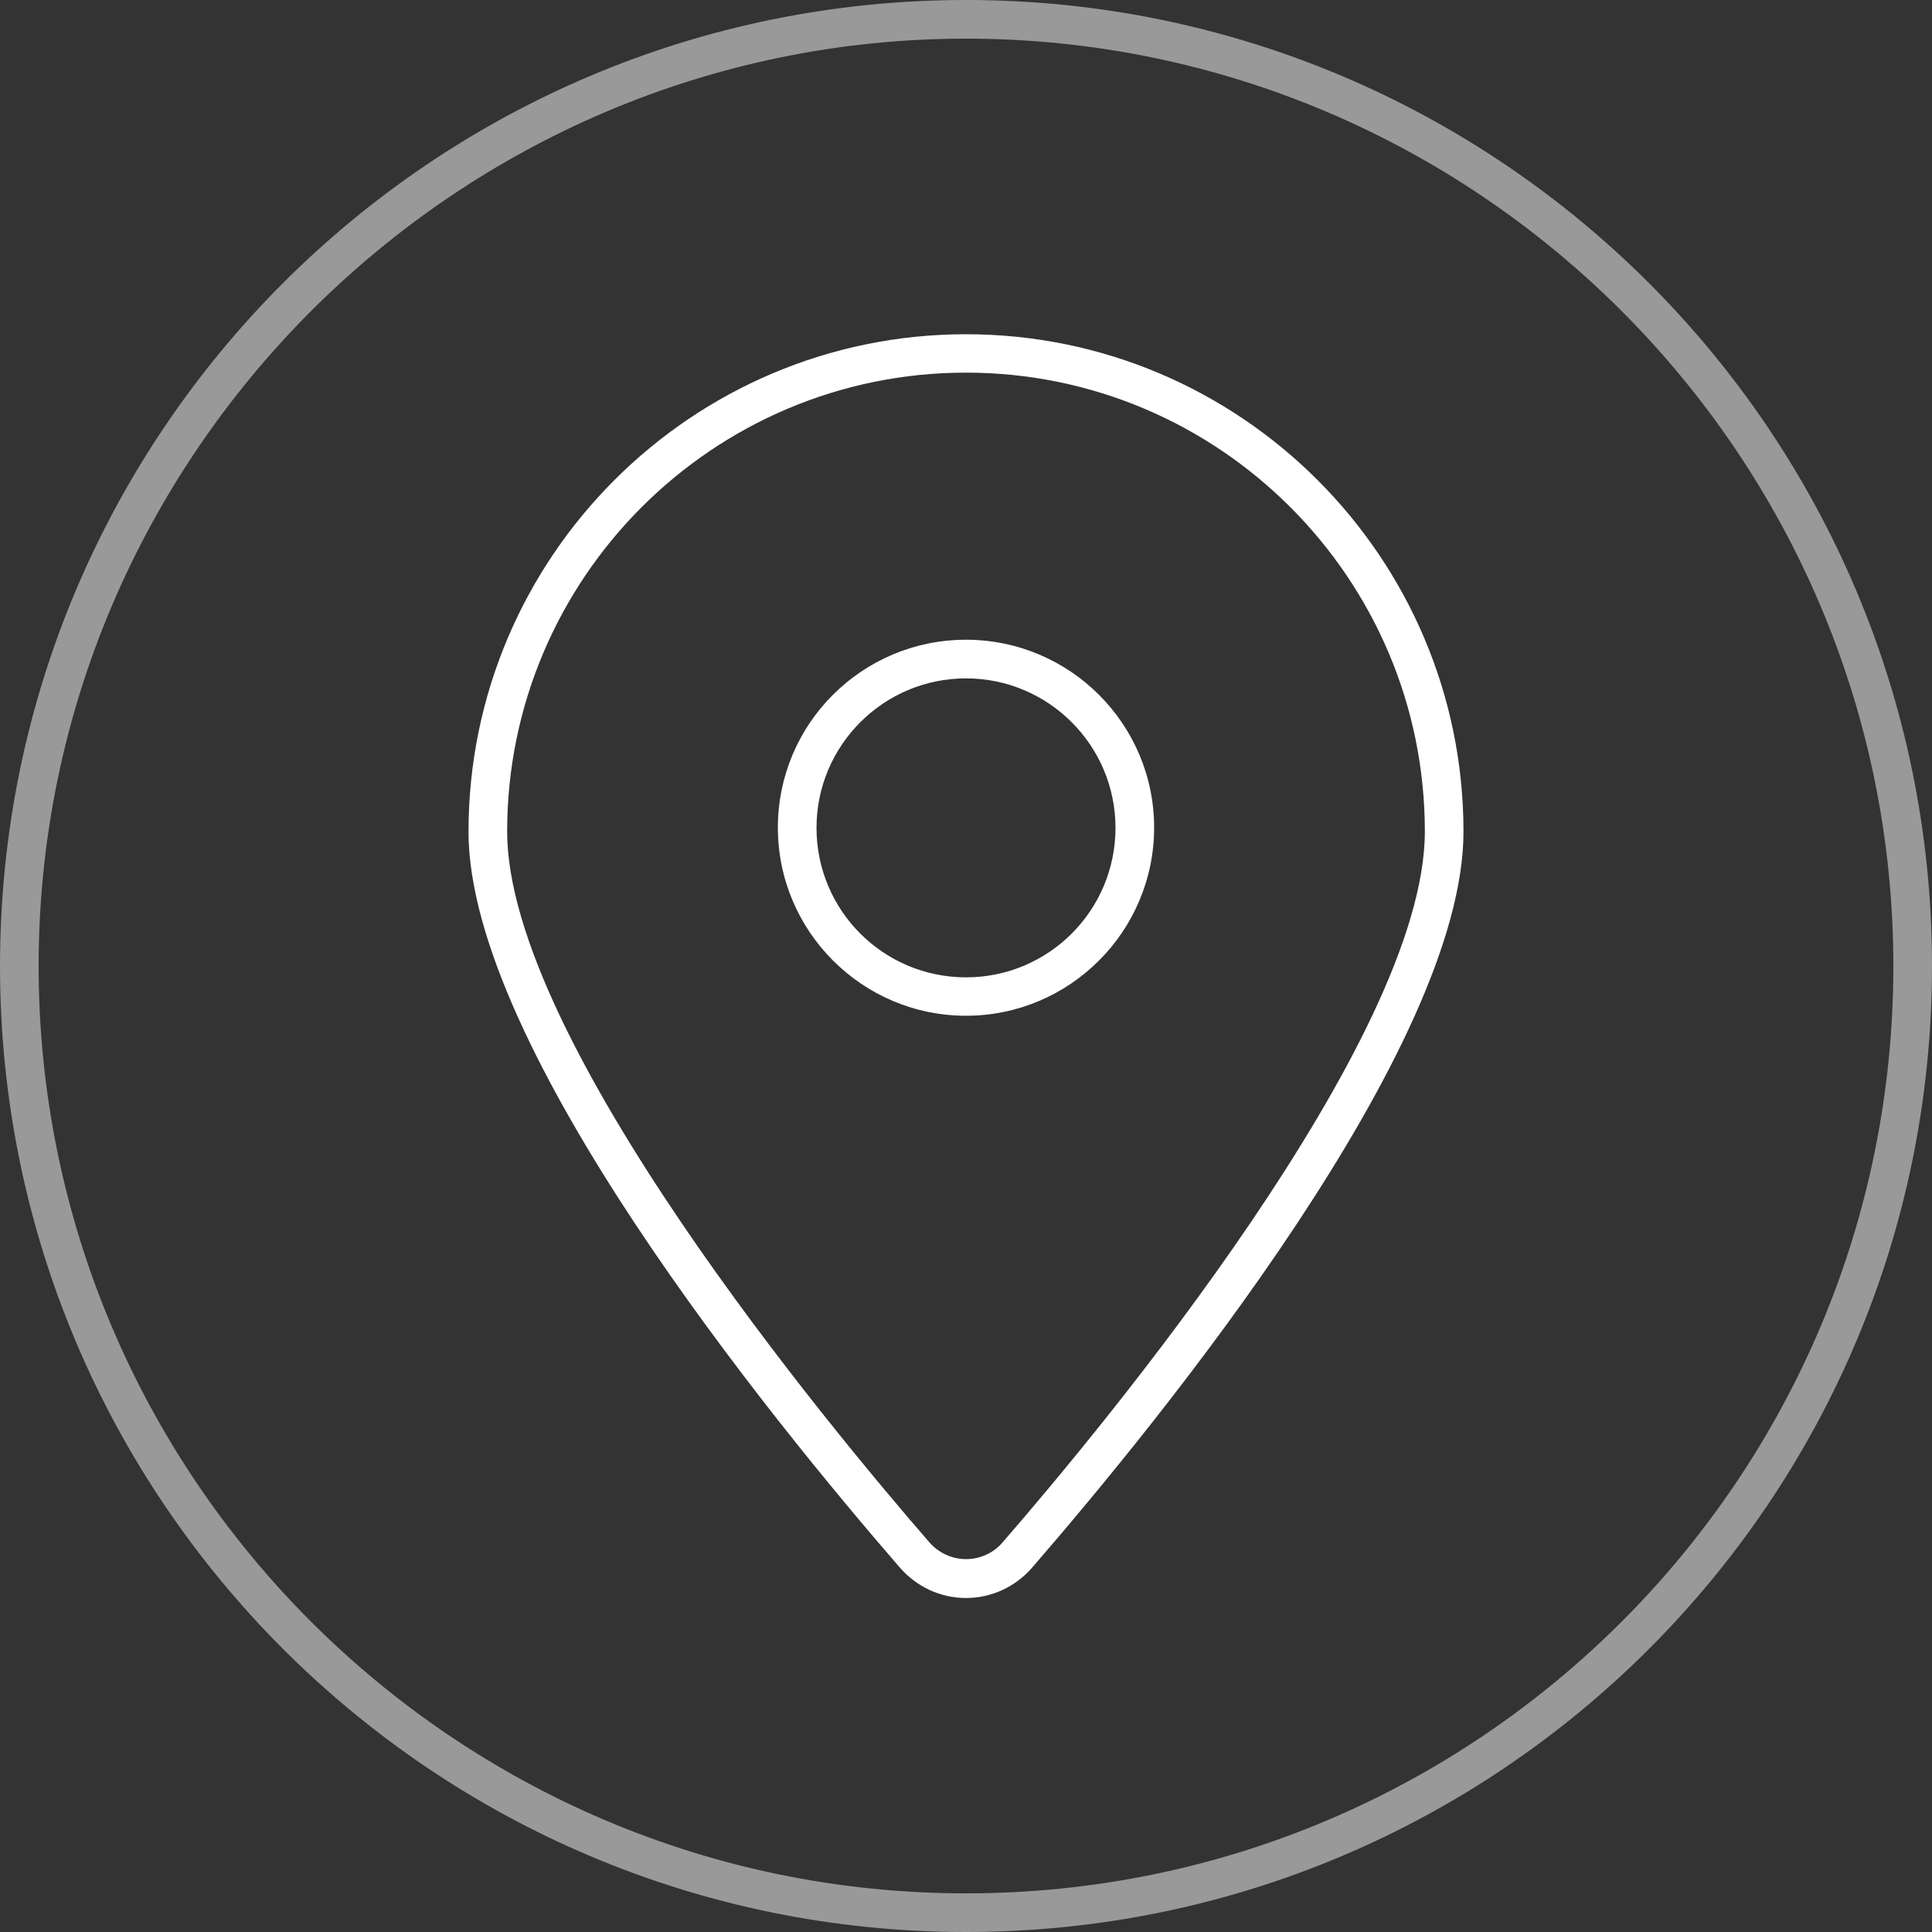 <svg width="80" height="80" viewBox="0 0 80 80" fill="none" xmlns="http://www.w3.org/2000/svg">
<rect x="0" y="0" width="80" height="80" fill="#333333" stroke="none"/>
<g clip-path="url(#clip0_9_743)">
<g opacity="0.5">
<path d="M40 80C17.92 80 0 62.08 0 40C0 17.92 17.92 0 40 0C62.08 0 80 17.92 80 40C80 62.08 62.08 80 40 80ZM40 1.6C18.88 1.6 1.6 18.88 1.6 40C1.6 61.12 18.8 78.4 40 78.4C61.2 78.4 78.4 61.2 78.4 40C78.4 18.8 61.12 1.6 40 1.6Z" fill="white"/>
</g>
<path d="M40 66.17C38.95 66.17 37.96 65.71 37.27 64.92C31.9 58.73 19.4 43.37 19.4 34.44C19.4 23.08 28.64 13.84 40 13.84C51.36 13.84 60.6 23.08 60.6 34.44C60.6 43.37 48.1 58.73 42.73 64.92C42.04 65.71 41.05 66.17 40 66.17ZM40 15.43C29.52 15.43 21 23.95 21 34.43C21 43.06 34.38 59.14 38.48 63.86C38.86 64.3 39.42 64.56 40 64.56C40.58 64.56 41.14 64.31 41.52 63.86C45.62 59.14 59 43.05 59 34.43C59 23.95 50.48 15.43 40 15.43Z" fill="white"/>
<path d="M40 42.06C35.71 42.06 32.21 38.57 32.21 34.27C32.21 29.97 35.7 26.49 40 26.49C44.3 26.49 47.79 29.98 47.79 34.27C47.79 38.56 44.3 42.06 40 42.06ZM40 28.09C36.59 28.09 33.81 30.86 33.81 34.28C33.81 37.7 36.58 40.47 40 40.47C43.42 40.47 46.19 37.7 46.19 34.28C46.19 30.86 43.41 28.09 40 28.09Z" fill="white"/>
</g>
<defs>
<clipPath id="clip0_9_743">
<rect width="80" height="80" fill="white"/>
</clipPath>
</defs>
</svg>
